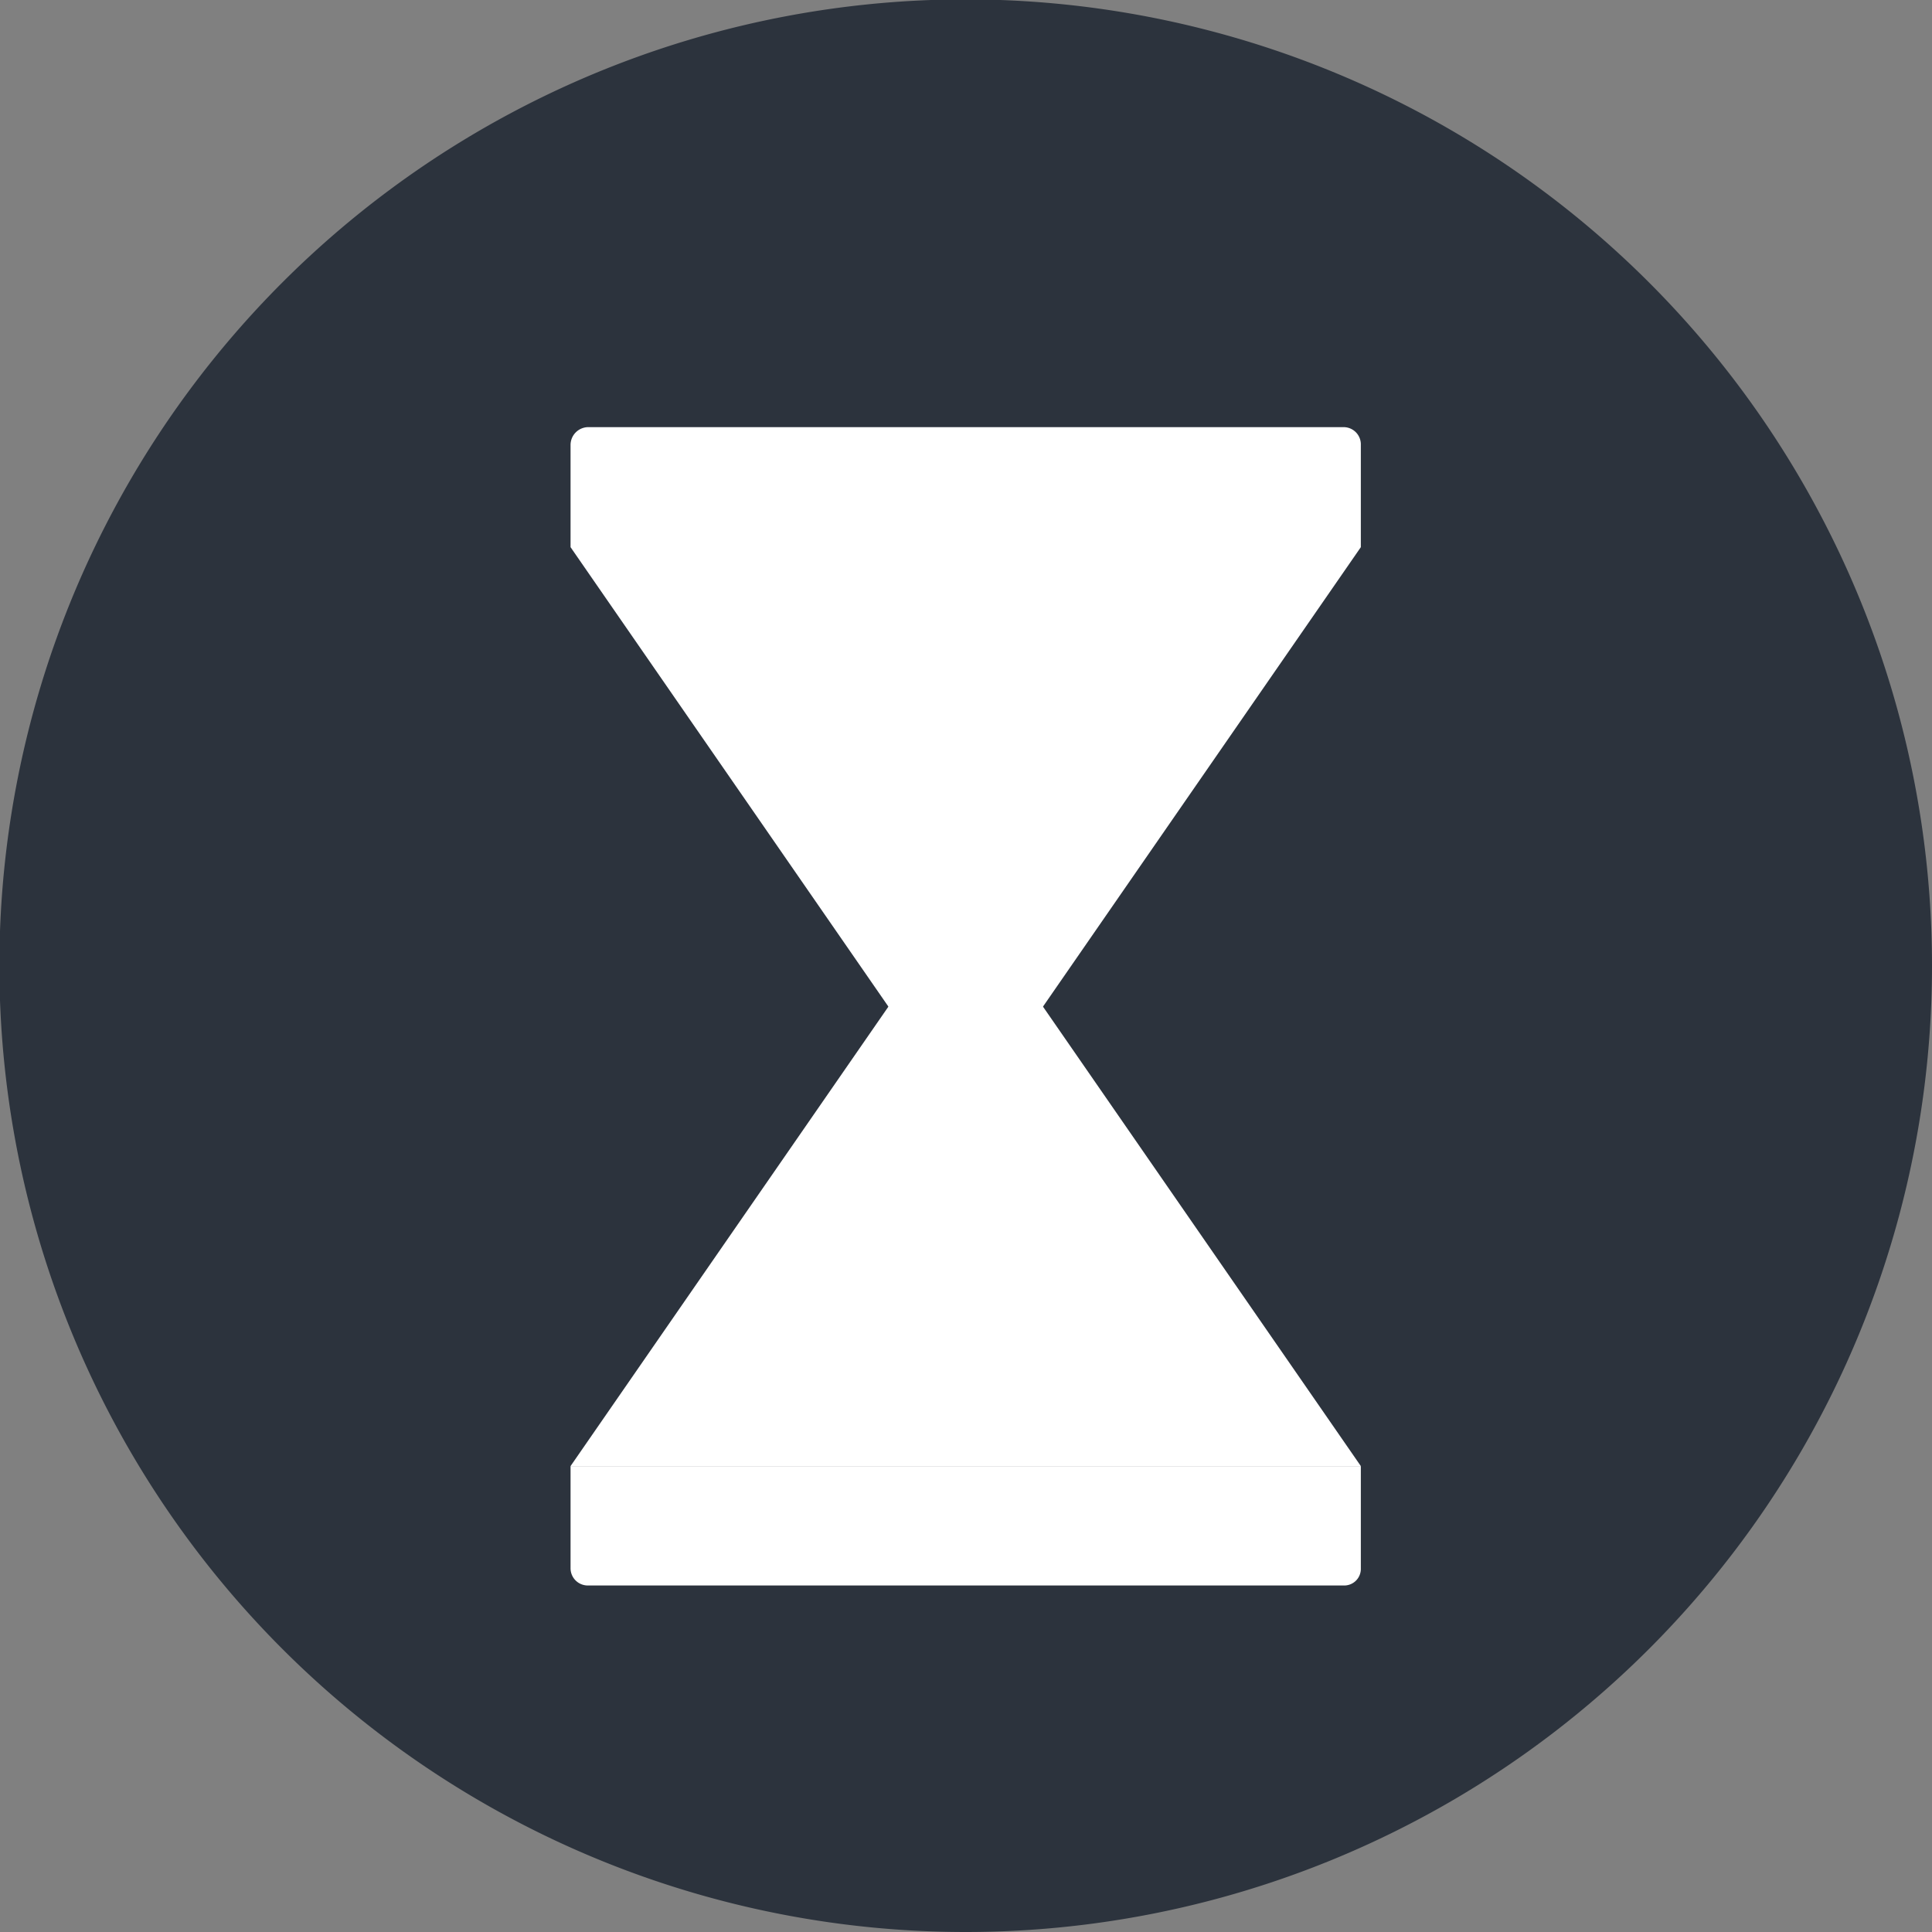 <svg xmlns="http://www.w3.org/2000/svg" xmlns:xlink="http://www.w3.org/1999/xlink" viewBox="0 0 31.39 31.39"><rect x="0" y="0" width="31.39" height="31.39" fill="#808080" stroke="none"/><defs><style>.cls-1{fill:none;}.cls-2{fill:#2c333d;}.cls-3{clip-path:url(#clip-path);}.cls-4{fill:#fff;}</style><clipPath id="clip-path"><path class="cls-1" d="M0,15.7A15.7,15.7,0,1,0,15.7,0,15.7,15.7,0,0,0,0,15.7"/></clipPath></defs><g id="Capa_2" data-name="Capa 2"><g id="Capa_1-2" data-name="Capa 1"><path class="cls-2" d="M31.39,15.7A15.7,15.7,0,1,0,15.7,31.39,15.7,15.7,0,0,0,31.39,15.7"/><g class="cls-3"><polygon class="cls-4" points="22.11 8.89 15.69 18.17 9.27 8.89 22.11 8.89"/><path class="cls-4" d="M22.11,7.23a.28.28,0,0,0-.28-.29H9.55a.29.29,0,0,0-.28.29V8.89H22.11V7.23Z"/><polygon class="cls-4" points="9.27 23.82 15.69 14.54 22.11 23.82 9.27 23.82"/><path class="cls-4" d="M9.27,25.48a.28.28,0,0,0,.28.28H21.83a.27.27,0,0,0,.28-.28V23.82H9.27v1.66Z"/></g></g></g></svg>